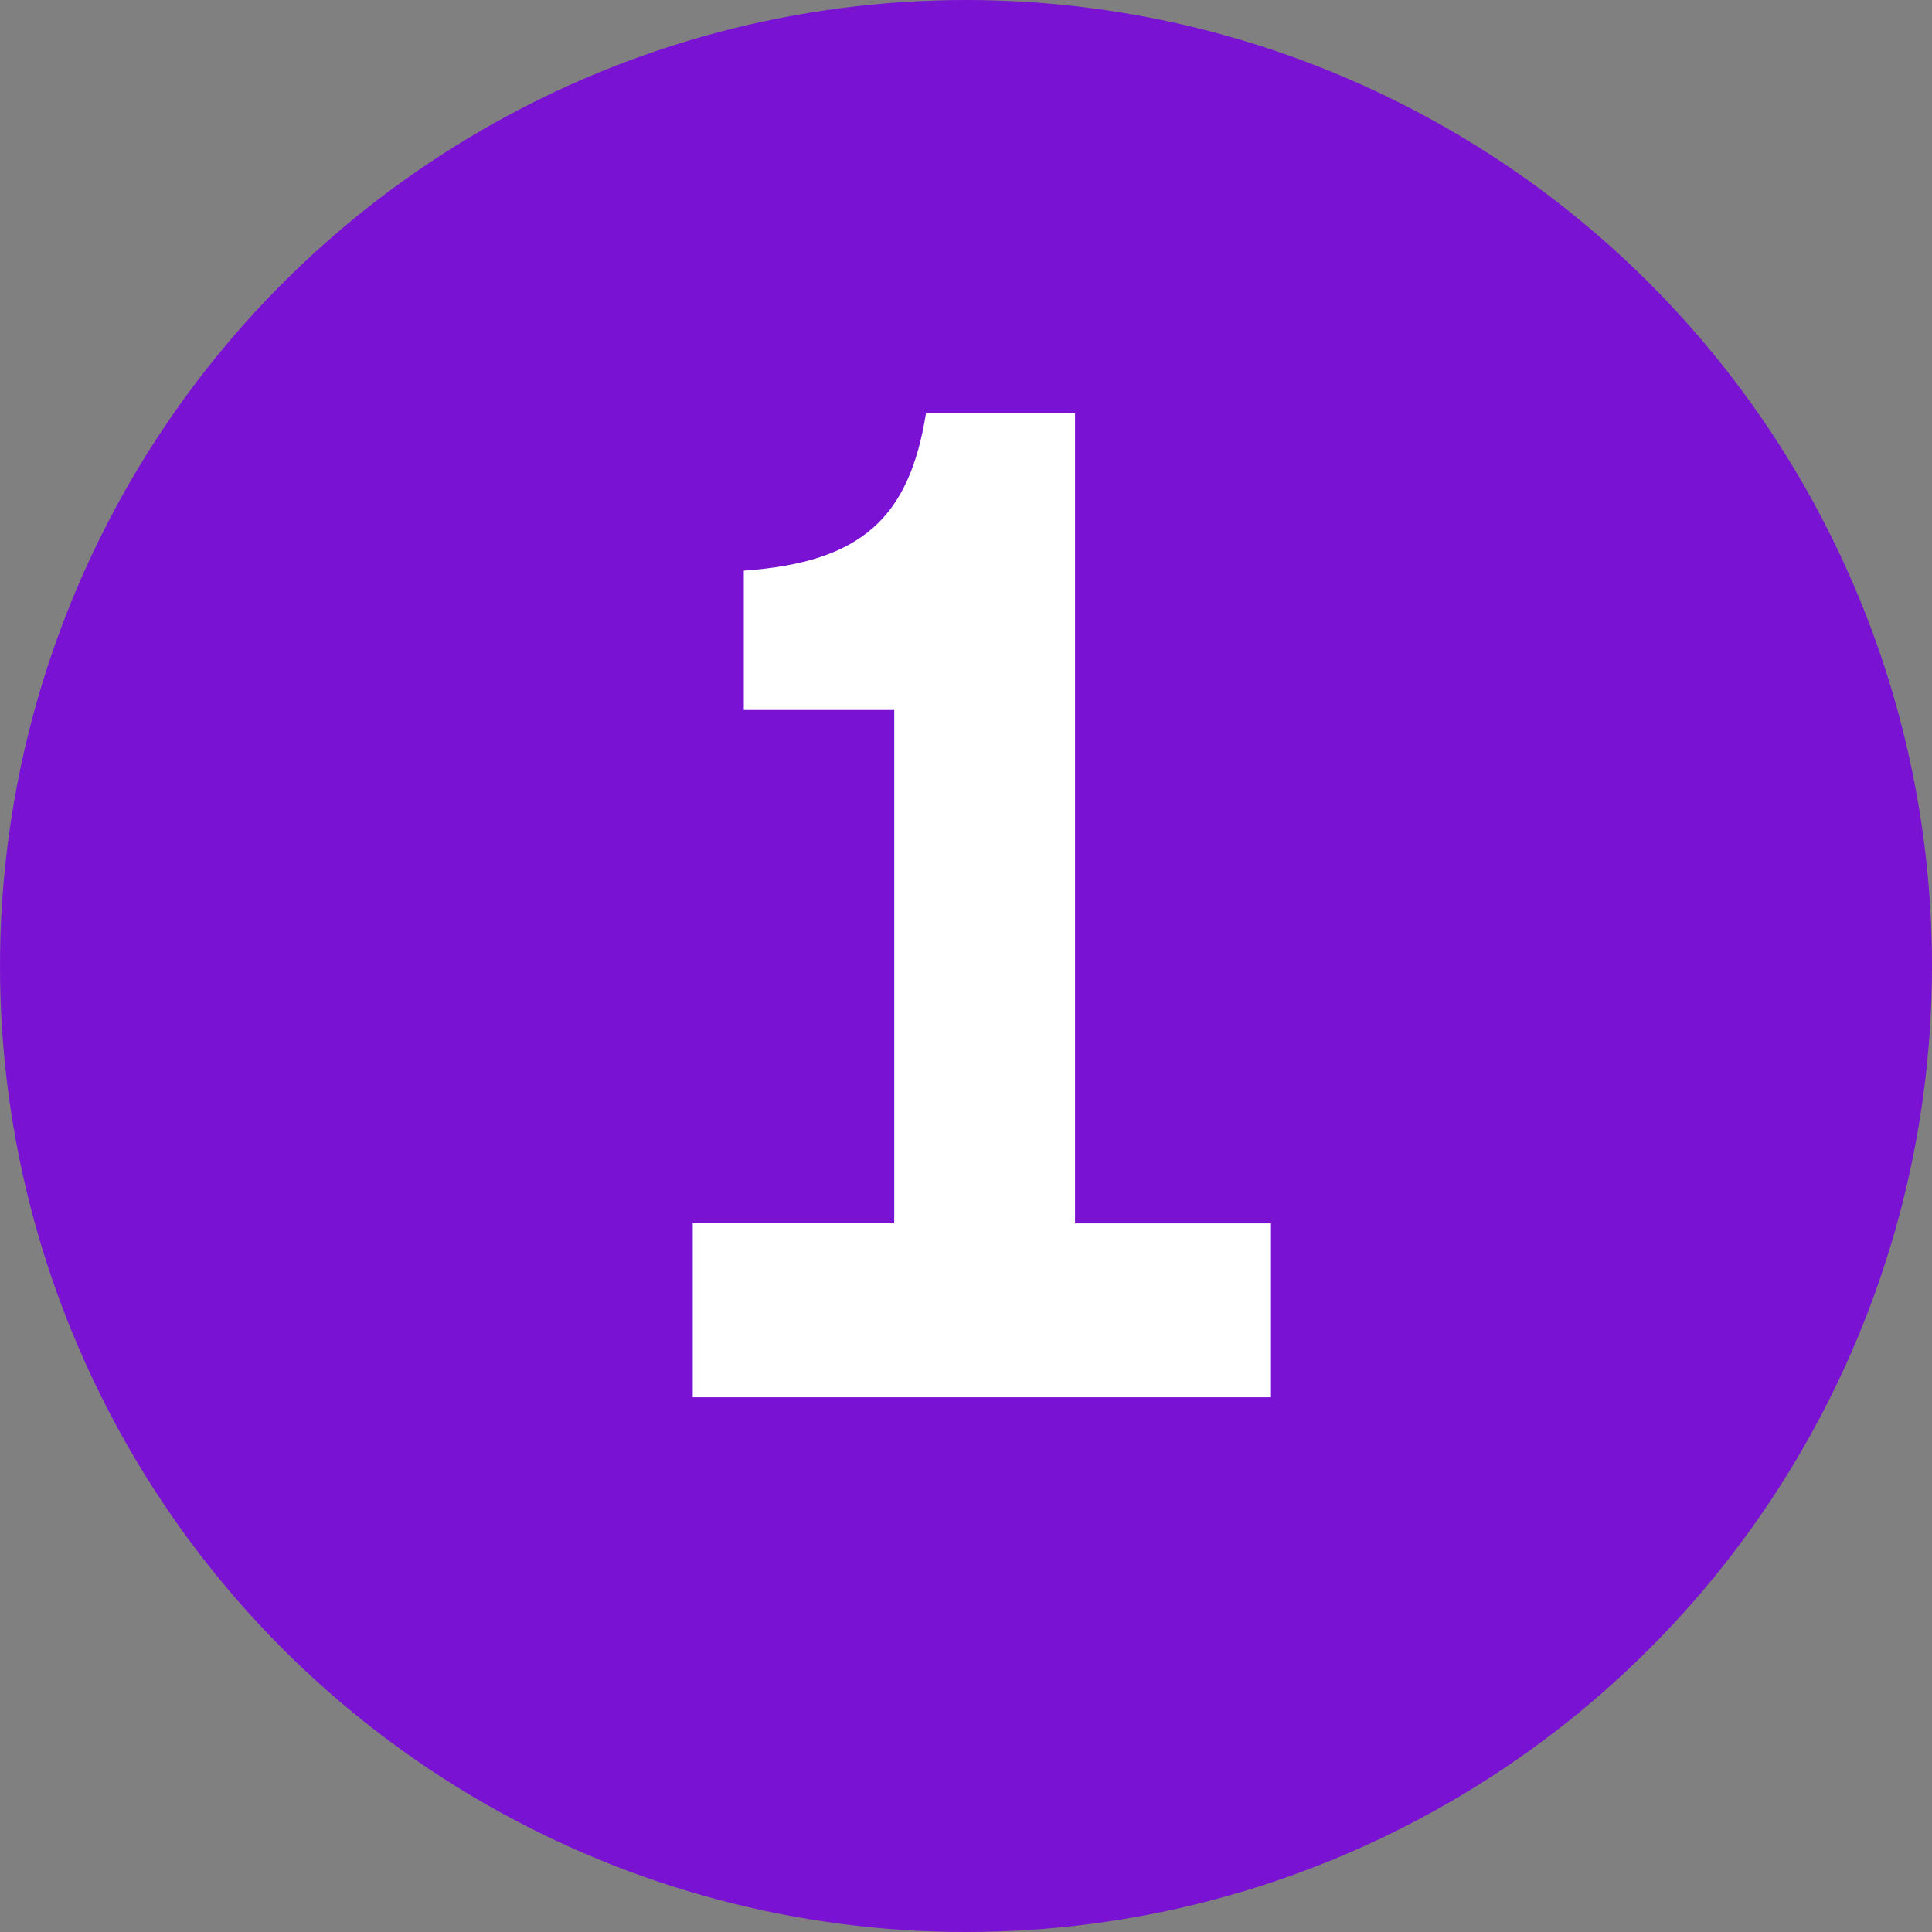 <svg xmlns="http://www.w3.org/2000/svg" width="28" height="28" fill="none" xmlns:v="https://vecta.io/nano"><rect width="100%" height="100%" fill="#808080" stroke="none"/><circle cx="14" cy="14" r="14" fill="#7a12d4"/><path d="M10.04 17.73v2.52h8.38v-2.52h-2.84V5.99h-2.16c-.24 1.5-.92 2.16-2.64 2.28v2.02h2.18v7.44h-2.92z" fill="#fff"/></svg>